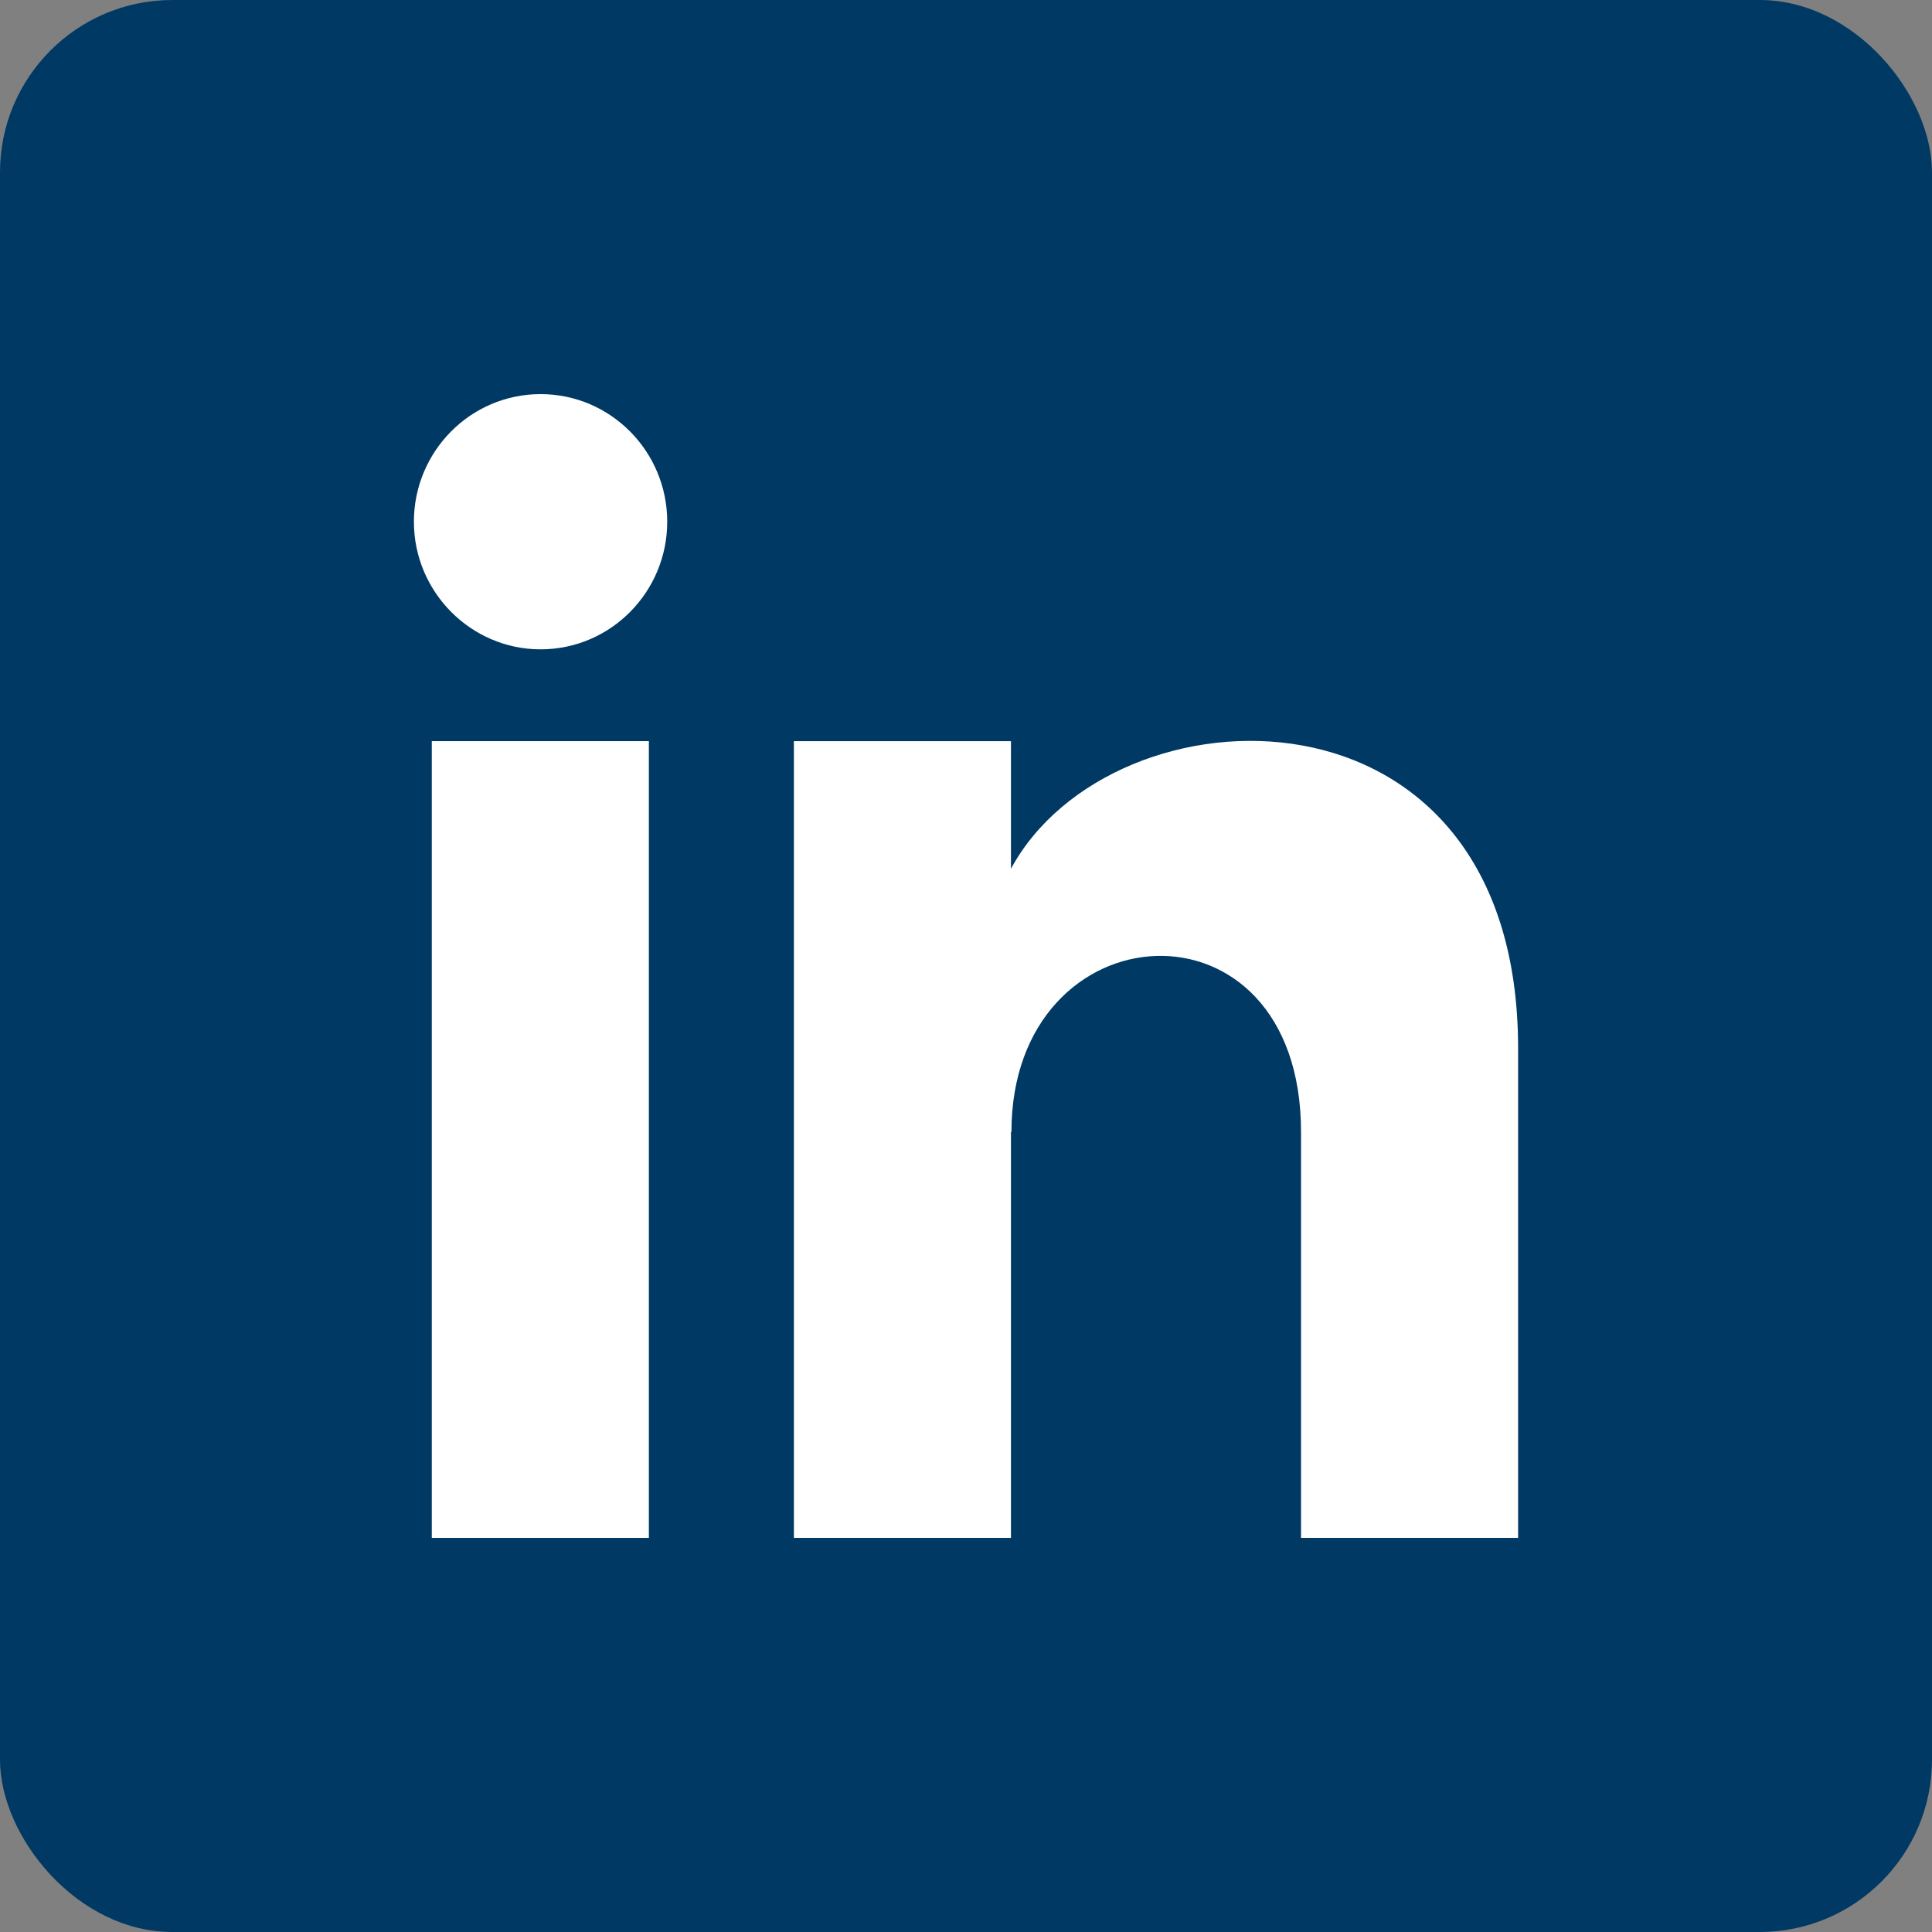 <?xml version="1.0" encoding="UTF-8"?><svg xmlns="http://www.w3.org/2000/svg" viewBox="0 0 41.03 41.03"><rect x="0" y="0" width="41.03" height="41.03" fill="#808080" stroke="none"/><defs><style>.d{fill:#003963;}.e{fill:#fff;}</style></defs><g id="a"/><g id="b"><g id="c"><rect class="d" width="41.03" height="41.03" rx="3.66" ry="3.66"/><g><path class="e" d="M21.48,24.04c0-4.79,6.15-5.18,6.15,0v8.62h4.61v-10.4c0-8.08-8.62-7.79-10.77-3.81v-2.71h-4.61v16.92h4.61v-8.62Z"/><rect class="e" x="9.17" y="15.74" width="4.61" height="16.92"/><path class="e" d="M11.48,13.79c1.49,0,2.69-1.22,2.69-2.71s-1.2-2.71-2.69-2.71-2.69,1.22-2.69,2.71,1.21,2.71,2.69,2.71Z"/></g></g></g></svg>